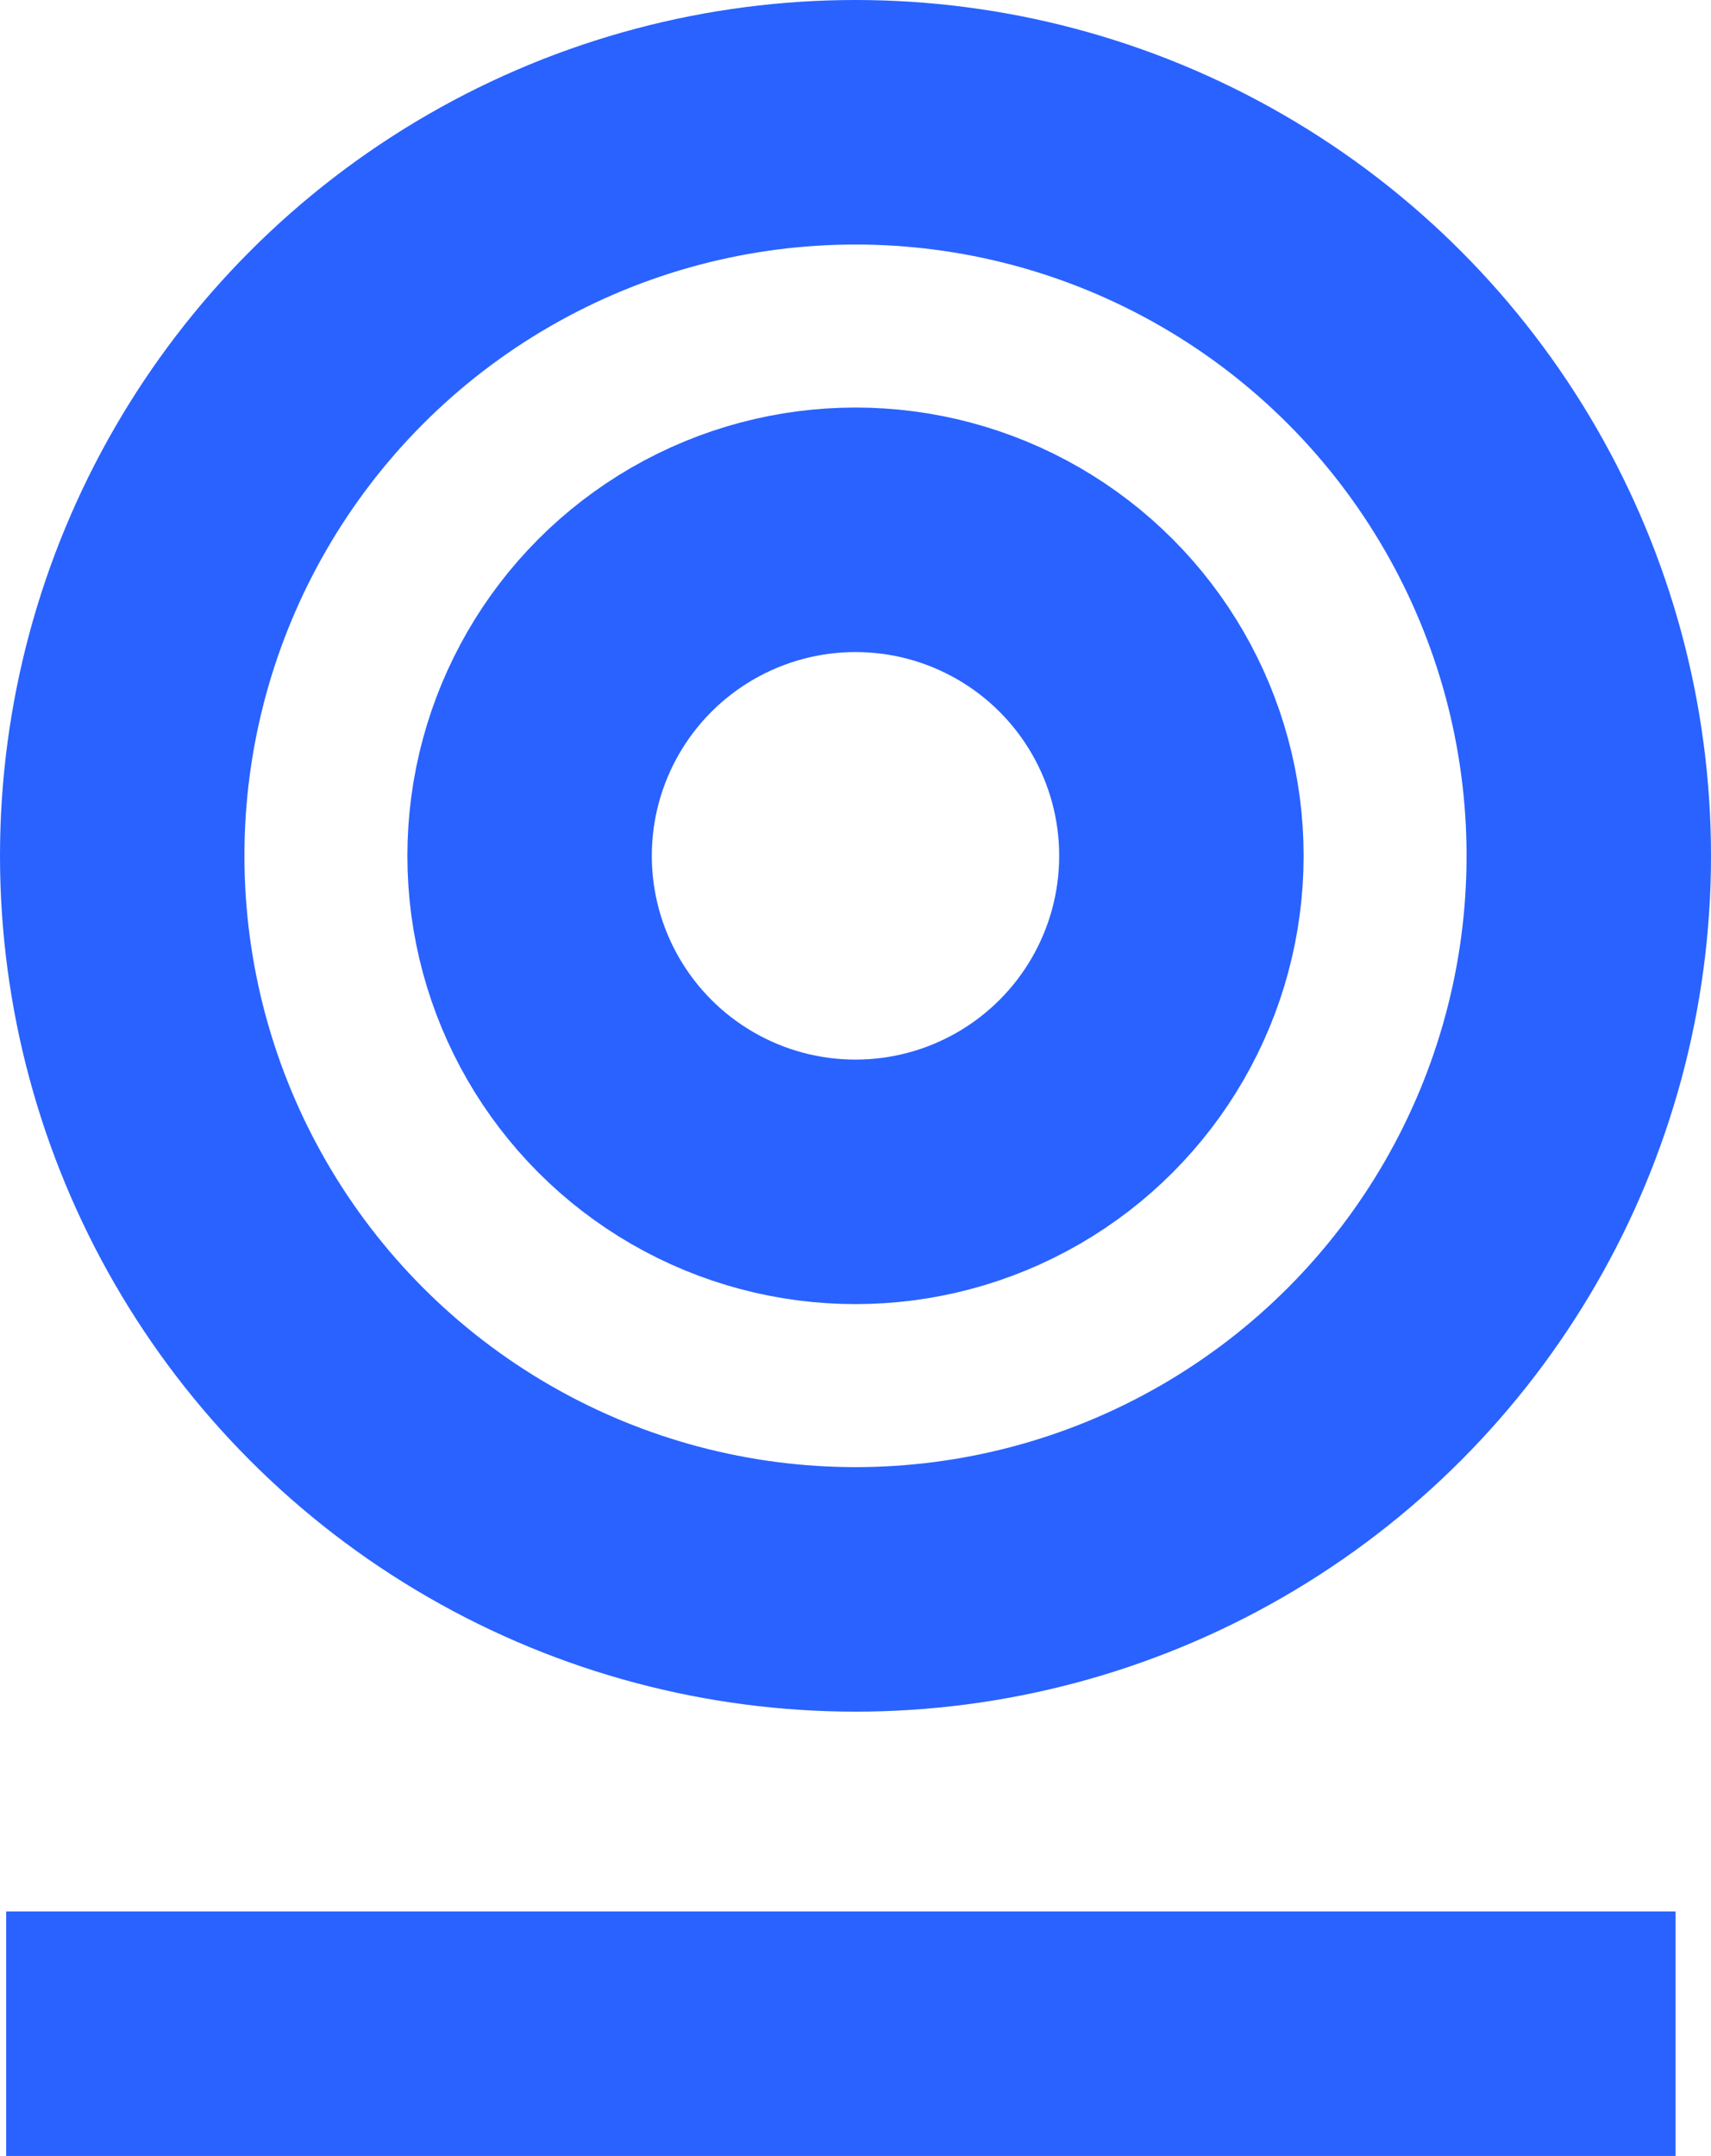 <?xml version="1.0" encoding="UTF-8"?>
<svg xmlns="http://www.w3.org/2000/svg" width="21" height="26.451" viewBox="0 0 21 26.451">
  <g id="Gruppe_911" data-name="Gruppe 911" transform="translate(-232 -563)">
    <g id="Gruppe_409" data-name="Gruppe 409" transform="translate(0 16)">
      <line id="Linie_71" data-name="Linie 71" x1="20.489" transform="translate(232.076 571.951)" fill="none" stroke="#2962ff" stroke-width="3"></line>
      <g id="Gruppe_408" data-name="Gruppe 408" transform="translate(232 546.811)">
        <g id="Ellipse_34" data-name="Ellipse 34" transform="translate(0 0.189)" fill="none" stroke="#2962ff" stroke-width="3">
          <circle cx="10.5" cy="10.5" r="10.5" stroke="none"></circle>
          <circle cx="10.5" cy="10.5" r="9" fill="none"></circle>
        </g>
        <g id="Ellipse_35" data-name="Ellipse 35" transform="translate(5 5.189)" fill="none" stroke="#2962ff" stroke-width="3">
          <circle cx="5.5" cy="5.5" r="5.5" stroke="none"></circle>
          <circle cx="5.5" cy="5.5" r="4" fill="none"></circle>
        </g>
      </g>
    </g>
  </g>
</svg>

